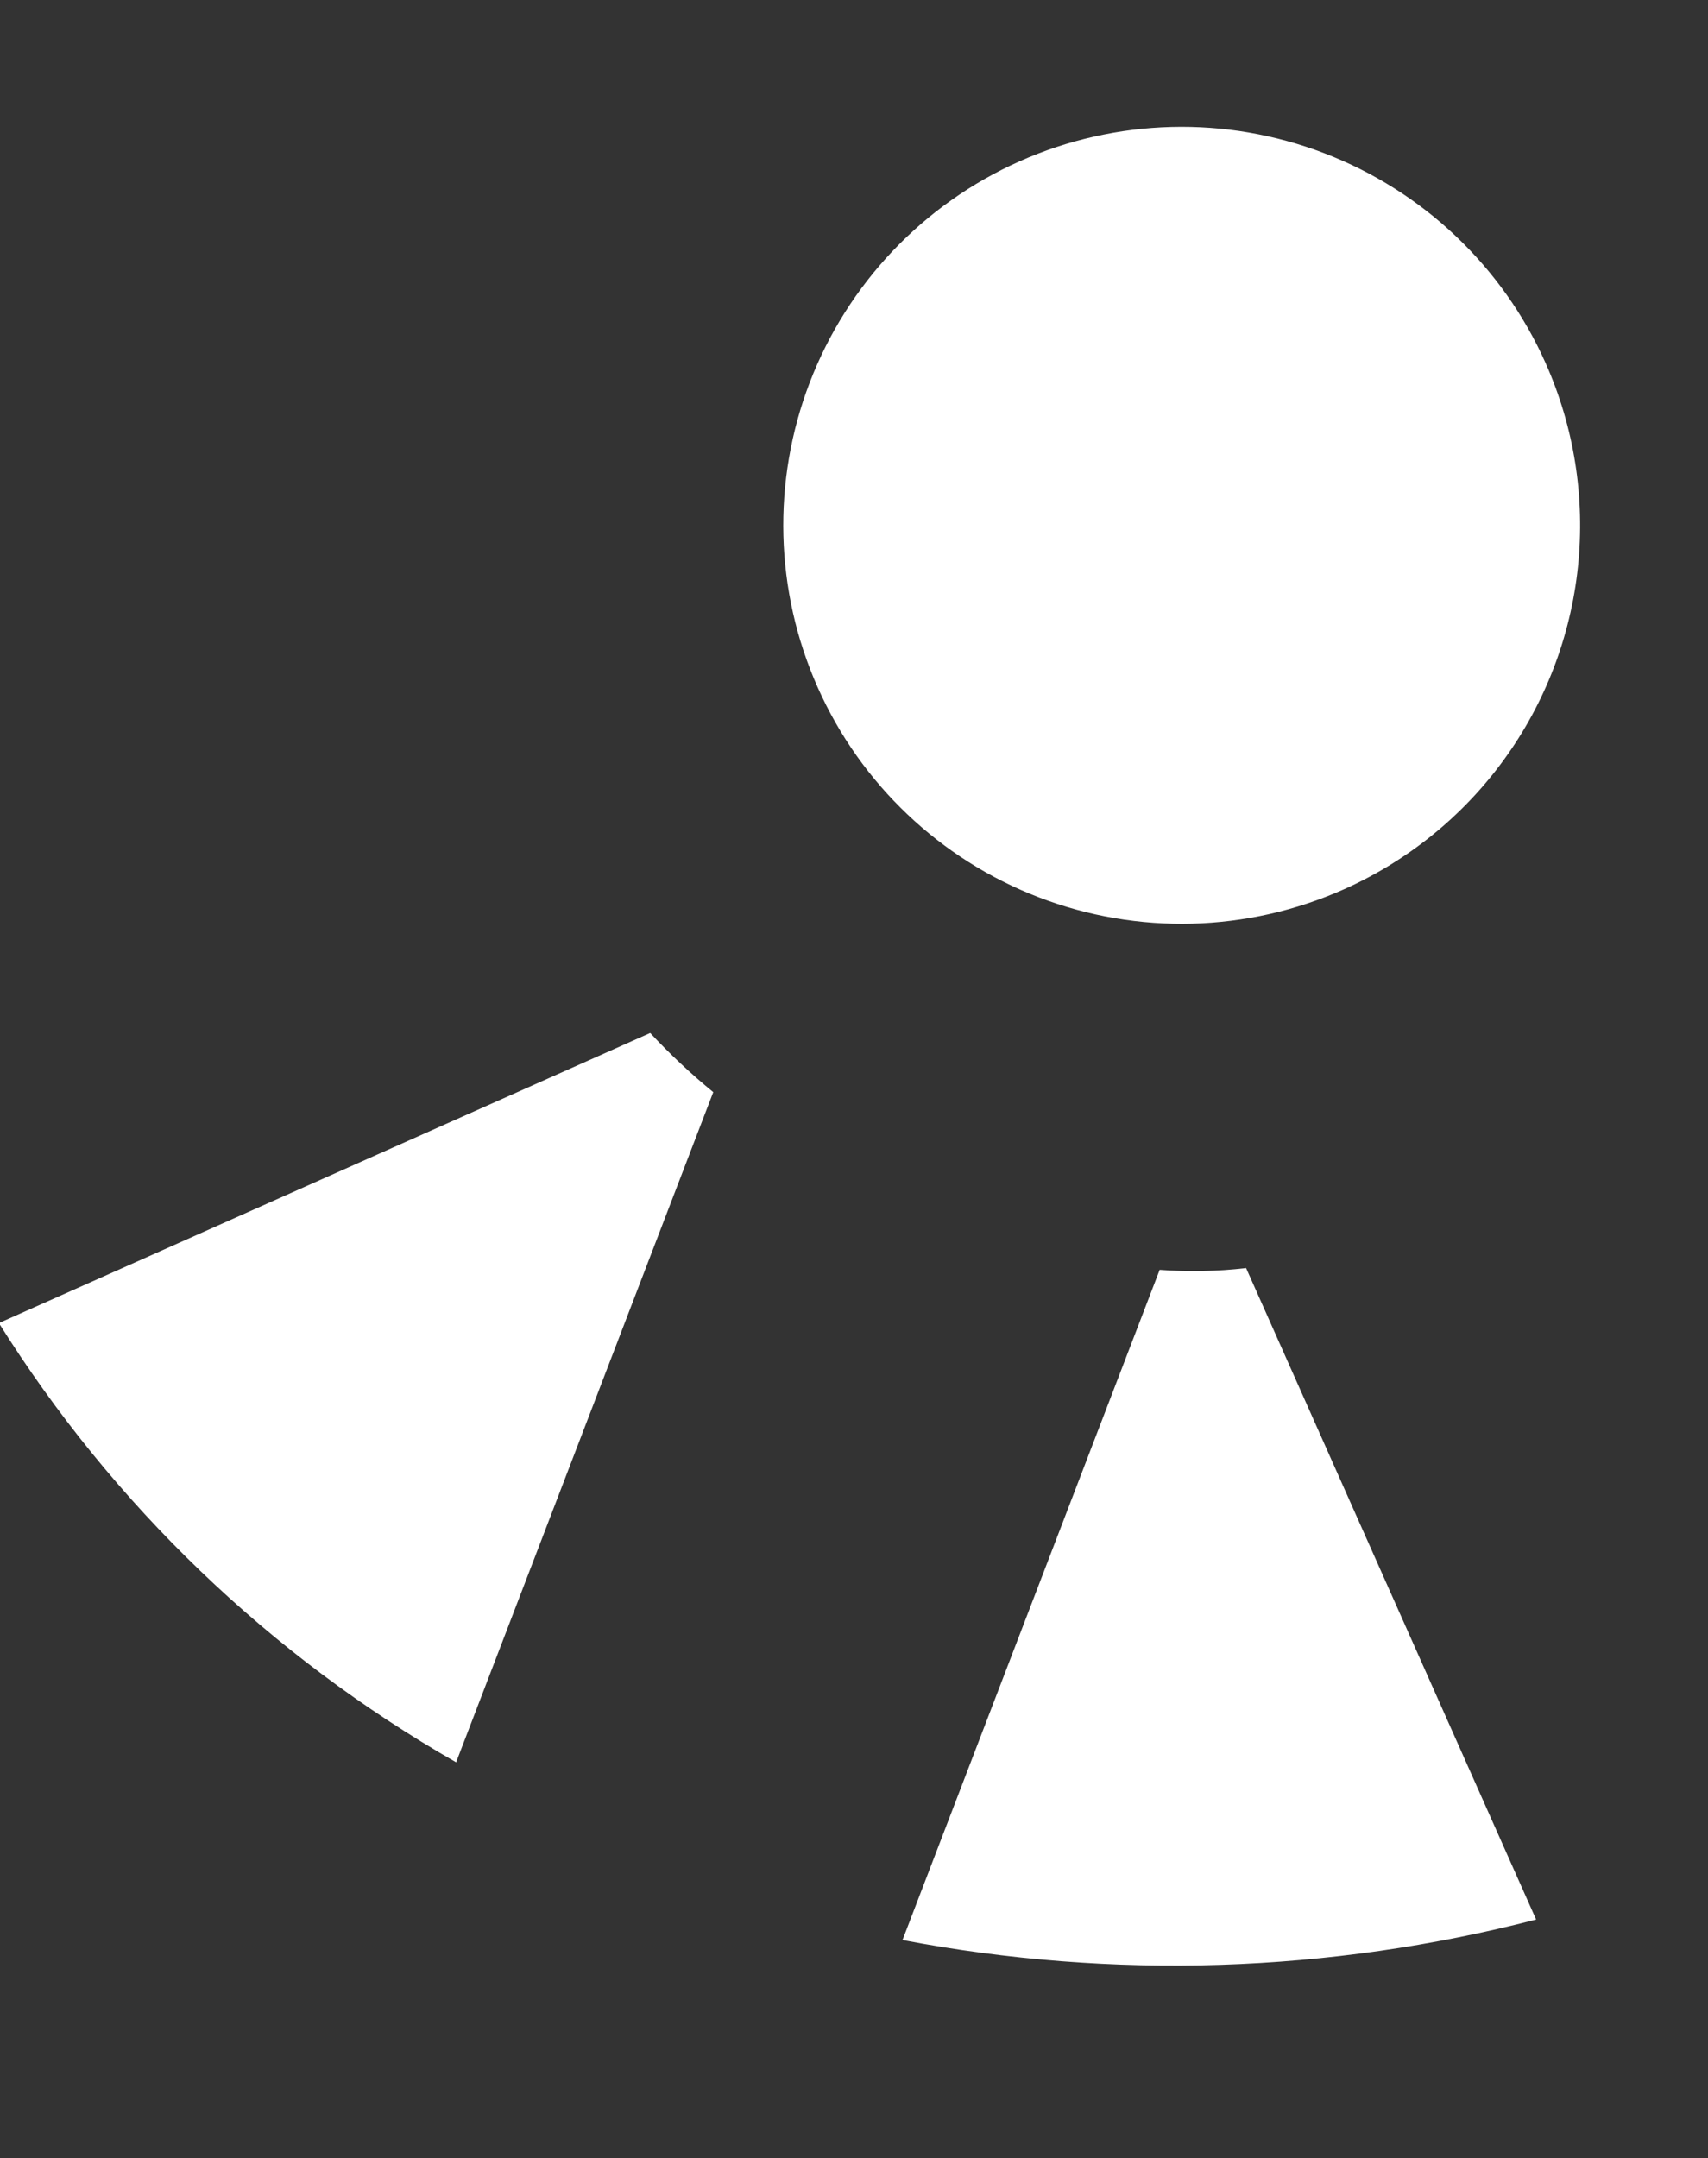 <svg xmlns="http://www.w3.org/2000/svg" xmlns:xlink="http://www.w3.org/1999/xlink" width="112.781" height="142.473" viewBox="0 0 112.781 142.473">
  <rect x="0" y="0" width="112.781" height="142.473" fill="#333333" stroke="none"/>
  <defs>
    <clipPath id="clip-path">
      <path id="Tracciato_44" data-name="Tracciato 44" d="M15.3,0V47.054a30,30,0,0,1,5.259,2.214L54.05,15.777A95.707,95.707,0,0,0,15.3,0Z" transform="translate(-15.3)" fill="#fff"/>
    </clipPath>
    <clipPath id="clip-path-2">
      <path id="Tracciato_45" data-name="Tracciato 45" d="M25.2,47.391a42.585,42.585,0,0,1,2.214,5.259H74.468A85.935,85.935,0,0,0,58.691,13.9Z" transform="translate(-25.2 -13.9)" fill="#fff"/>
    </clipPath>
    <clipPath id="clip-path-3">
      <path id="Tracciato_46" data-name="Tracciato 46" d="M0,50.595A26.295,26.295,0,1,0,26.295,24.3,26.294,26.294,0,0,0,0,50.595" transform="translate(0 -24.3)" fill="#fff"/>
    </clipPath>
  </defs>
  <g id="Raggruppa_22" data-name="Raggruppa 22" transform="matrix(-0.914, 0.407, -0.407, -0.914, 140.138, 109.487)">
    <g id="Raggruppa_15" data-name="Raggruppa 15" transform="translate(42.348)">
      <g id="Raggruppa_14" data-name="Raggruppa 14" clip-path="url(#clip-path)">
        <rect id="Rettangolo_12" data-name="Rettangolo 12" width="62.305" height="62.165" transform="translate(-24.63 25.099) rotate(-45.54)" fill="#fff"/>
      </g>
    </g>
    <g id="Raggruppa_17" data-name="Raggruppa 17" transform="translate(69.75 38.473)">
      <g id="Raggruppa_16" data-name="Raggruppa 16" clip-path="url(#clip-path-2)">
        <rect id="Rettangolo_13" data-name="Rettangolo 13" width="62.165" height="62.305" transform="translate(-19.372 19.74) rotate(-45.54)" fill="#fff"/>
      </g>
    </g>
    <g id="Raggruppa_19" data-name="Raggruppa 19" transform="translate(0 67.259)">
      <g id="Raggruppa_18" data-name="Raggruppa 18" clip-path="url(#clip-path-3)">
        <rect id="Rettangolo_14" data-name="Rettangolo 14" width="74.369" height="74.369" transform="translate(-26.29 26.791) rotate(-45.541)" fill="#fff"/>
      </g>
    </g>
  </g>
</svg>
